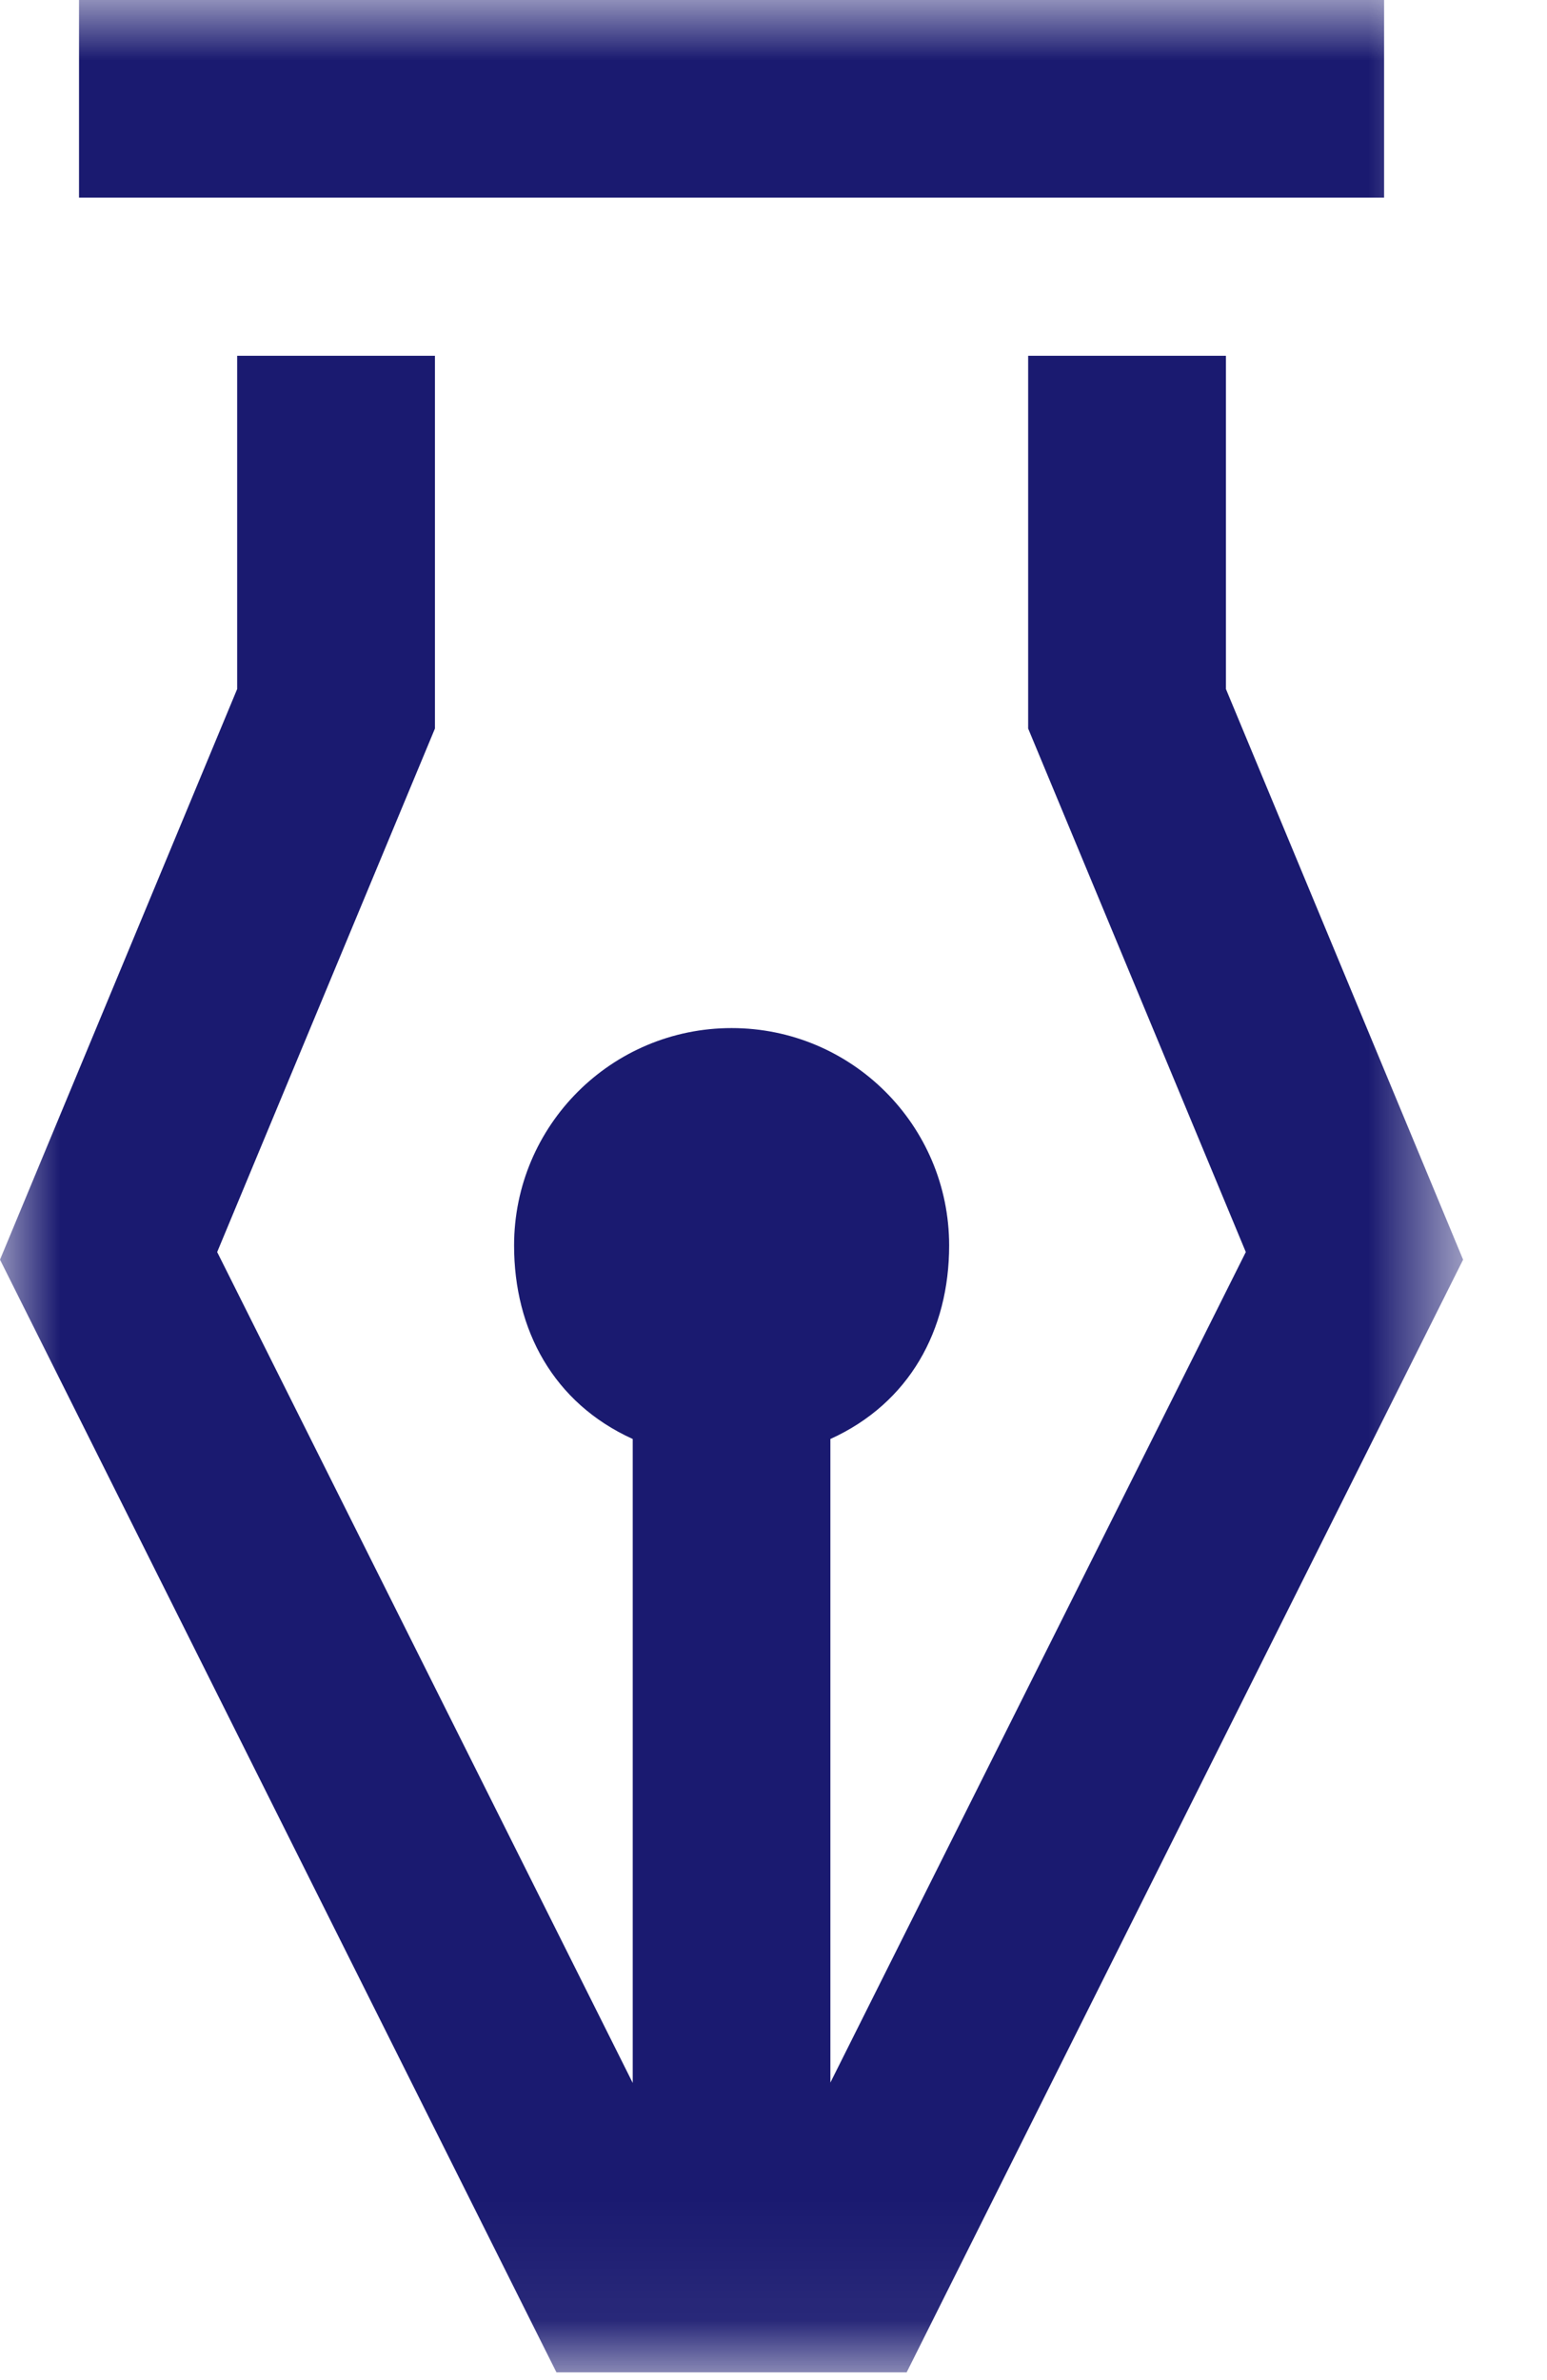 <?xml version="1.0" encoding="UTF-8"?>
<svg width="13px" height="20px" viewBox="0 0 13 20" version="1.1" xmlns="http://www.w3.org/2000/svg" xmlns:xlink="http://www.w3.org/1999/xlink">
    <!-- Generator: Sketch 63.1 (92452) - https://sketch.com -->
    <title>Group 3</title>
    <desc>Created with Sketch.</desc>
    <defs>
        <polygon id="path-1" points="0 -0 12.295 -0 12.295 19.935 0 19.935"></polygon>
    </defs>
    <g id="Page-1" stroke="none" stroke-width="1" fill="none" fill-rule="evenodd">
        <g id="Artboard" transform="translate(-594, -440)">
            <g id="Group-3" transform="translate(594, 440)">
                <mask id="mask-2" fill="white">
                    <use xlink:href="#path-1"></use>
                </mask>
                <g id="Clip-2"></g>
                <path d="M0,10.585 L4.676,19.935 L7.619,19.935 L12.295,10.585 L10.302,5.79 L10.302,2.99 L8.64,2.99 L8.64,6.122 L10.469,10.521 L6.978,17.5 L6.978,12.092 C7.643,11.79 7.976,11.176 7.976,10.466 C7.976,9.457 7.158,8.639 6.148,8.639 C5.139,8.639 4.32,9.457 4.32,10.466 C4.32,11.176 4.652,11.79 5.317,12.092 L5.317,17.503 L1.825,10.521 L3.655,6.122 L3.655,2.99 L1.993,2.99 L1.993,5.79 L0,10.585 Z M0.664,1.661 L11.631,1.661 L11.631,-0 L0.664,-0 L0.664,1.661 Z" id="Fill-1" fill="#1A1A70" mask="url(#mask-2)"></path>
            </g>
        </g>
    </g>
</svg>